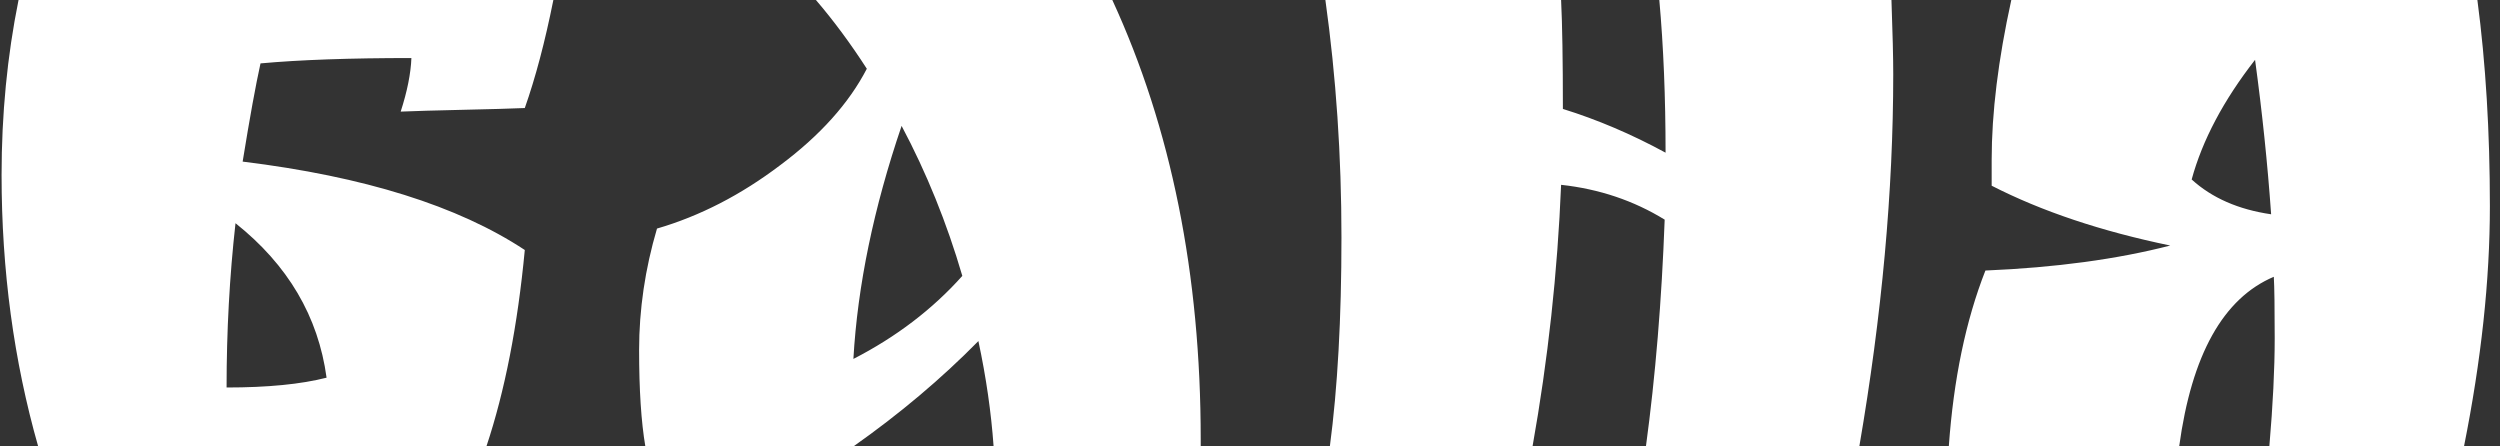 <?xml version="1.0" encoding="UTF-8"?> <svg xmlns="http://www.w3.org/2000/svg" width="84" height="15" viewBox="0 0 84 15" fill="none"><rect x="0" y="0" width="84" height="15" fill="#333333" stroke="none"/> <path d="M7.613 13.02C8.993 13.02 10.113 12.91 10.973 12.69C10.693 10.63 9.673 8.9 7.913 7.5C7.713 9.28 7.613 11.12 7.613 13.02ZM0.053 5.88C0.053 3.84 0.243 1.88 0.623 0H18.593C18.313 1.4 17.993 2.61 17.633 3.63C17.153 3.65 16.453 3.67 15.533 3.69C14.633 3.71 13.943 3.73 13.463 3.75C13.683 3.07 13.803 2.47 13.823 1.95C11.763 1.95 10.073 2.01 8.753 2.13C8.593 2.85 8.393 3.95 8.153 5.43C12.233 5.93 15.393 6.92 17.633 8.4C17.393 10.94 16.963 13.14 16.343 15H1.283C0.463 12.12 0.053 9.08 0.053 5.88ZM40.344 14.76V15H33.385C33.304 13.86 33.135 12.68 32.874 11.46C31.634 12.72 30.235 13.9 28.674 15H21.684C21.544 14.18 21.474 13.1 21.474 11.76C21.474 10.4 21.674 9.04 22.075 7.68C23.515 7.26 24.895 6.55 26.215 5.55C27.555 4.55 28.524 3.47 29.125 2.31C28.584 1.47 28.015 0.7 27.415 0H37.374C39.355 4.3 40.344 9.22 40.344 14.76ZM32.334 9.27C31.814 7.49 31.134 5.81 30.294 4.23C29.355 6.99 28.814 9.6 28.674 12.06C30.114 11.32 31.334 10.39 32.334 9.27ZM63.613 2.49C63.613 6.41 63.233 10.58 62.473 15H55.303C55.623 12.64 55.833 10.1 55.933 7.38C54.893 6.74 53.733 6.35 52.453 6.21C52.333 9.15 52.013 12.08 51.493 15H44.683C44.943 13.04 45.073 10.7 45.073 7.98C45.073 5.24 44.893 2.58 44.533 0H52.453C52.493 0.82 52.513 2.04 52.513 3.66C53.673 4.02 54.823 4.51 55.963 5.13C55.963 3.27 55.893 1.56 55.753 0H63.553C63.593 1.12 63.613 1.95 63.613 2.49ZM66.92 5.37C66.92 3.79 67.14 2 67.58 0H83.24C83.52 2.12 83.66 4.43 83.66 6.93C83.66 9.41 83.37 12.1 82.79 15H76.25C76.37 13.6 76.43 12.39 76.43 11.37C76.43 10.33 76.42 9.64 76.4 9.3C74.7 10.02 73.64 11.92 73.22 15H65.48C65.64 12.74 66.05 10.77 66.71 9.09C69.07 8.99 71.14 8.71 72.92 8.25C70.6 7.77 68.6 7.1 66.92 6.24V5.37ZM75.77 2.01C74.71 3.37 74 4.71 73.64 6.03C74.32 6.65 75.21 7.04 76.31 7.2C76.19 5.5 76.01 3.77 75.77 2.01Z" fill="white"></path> </svg> 